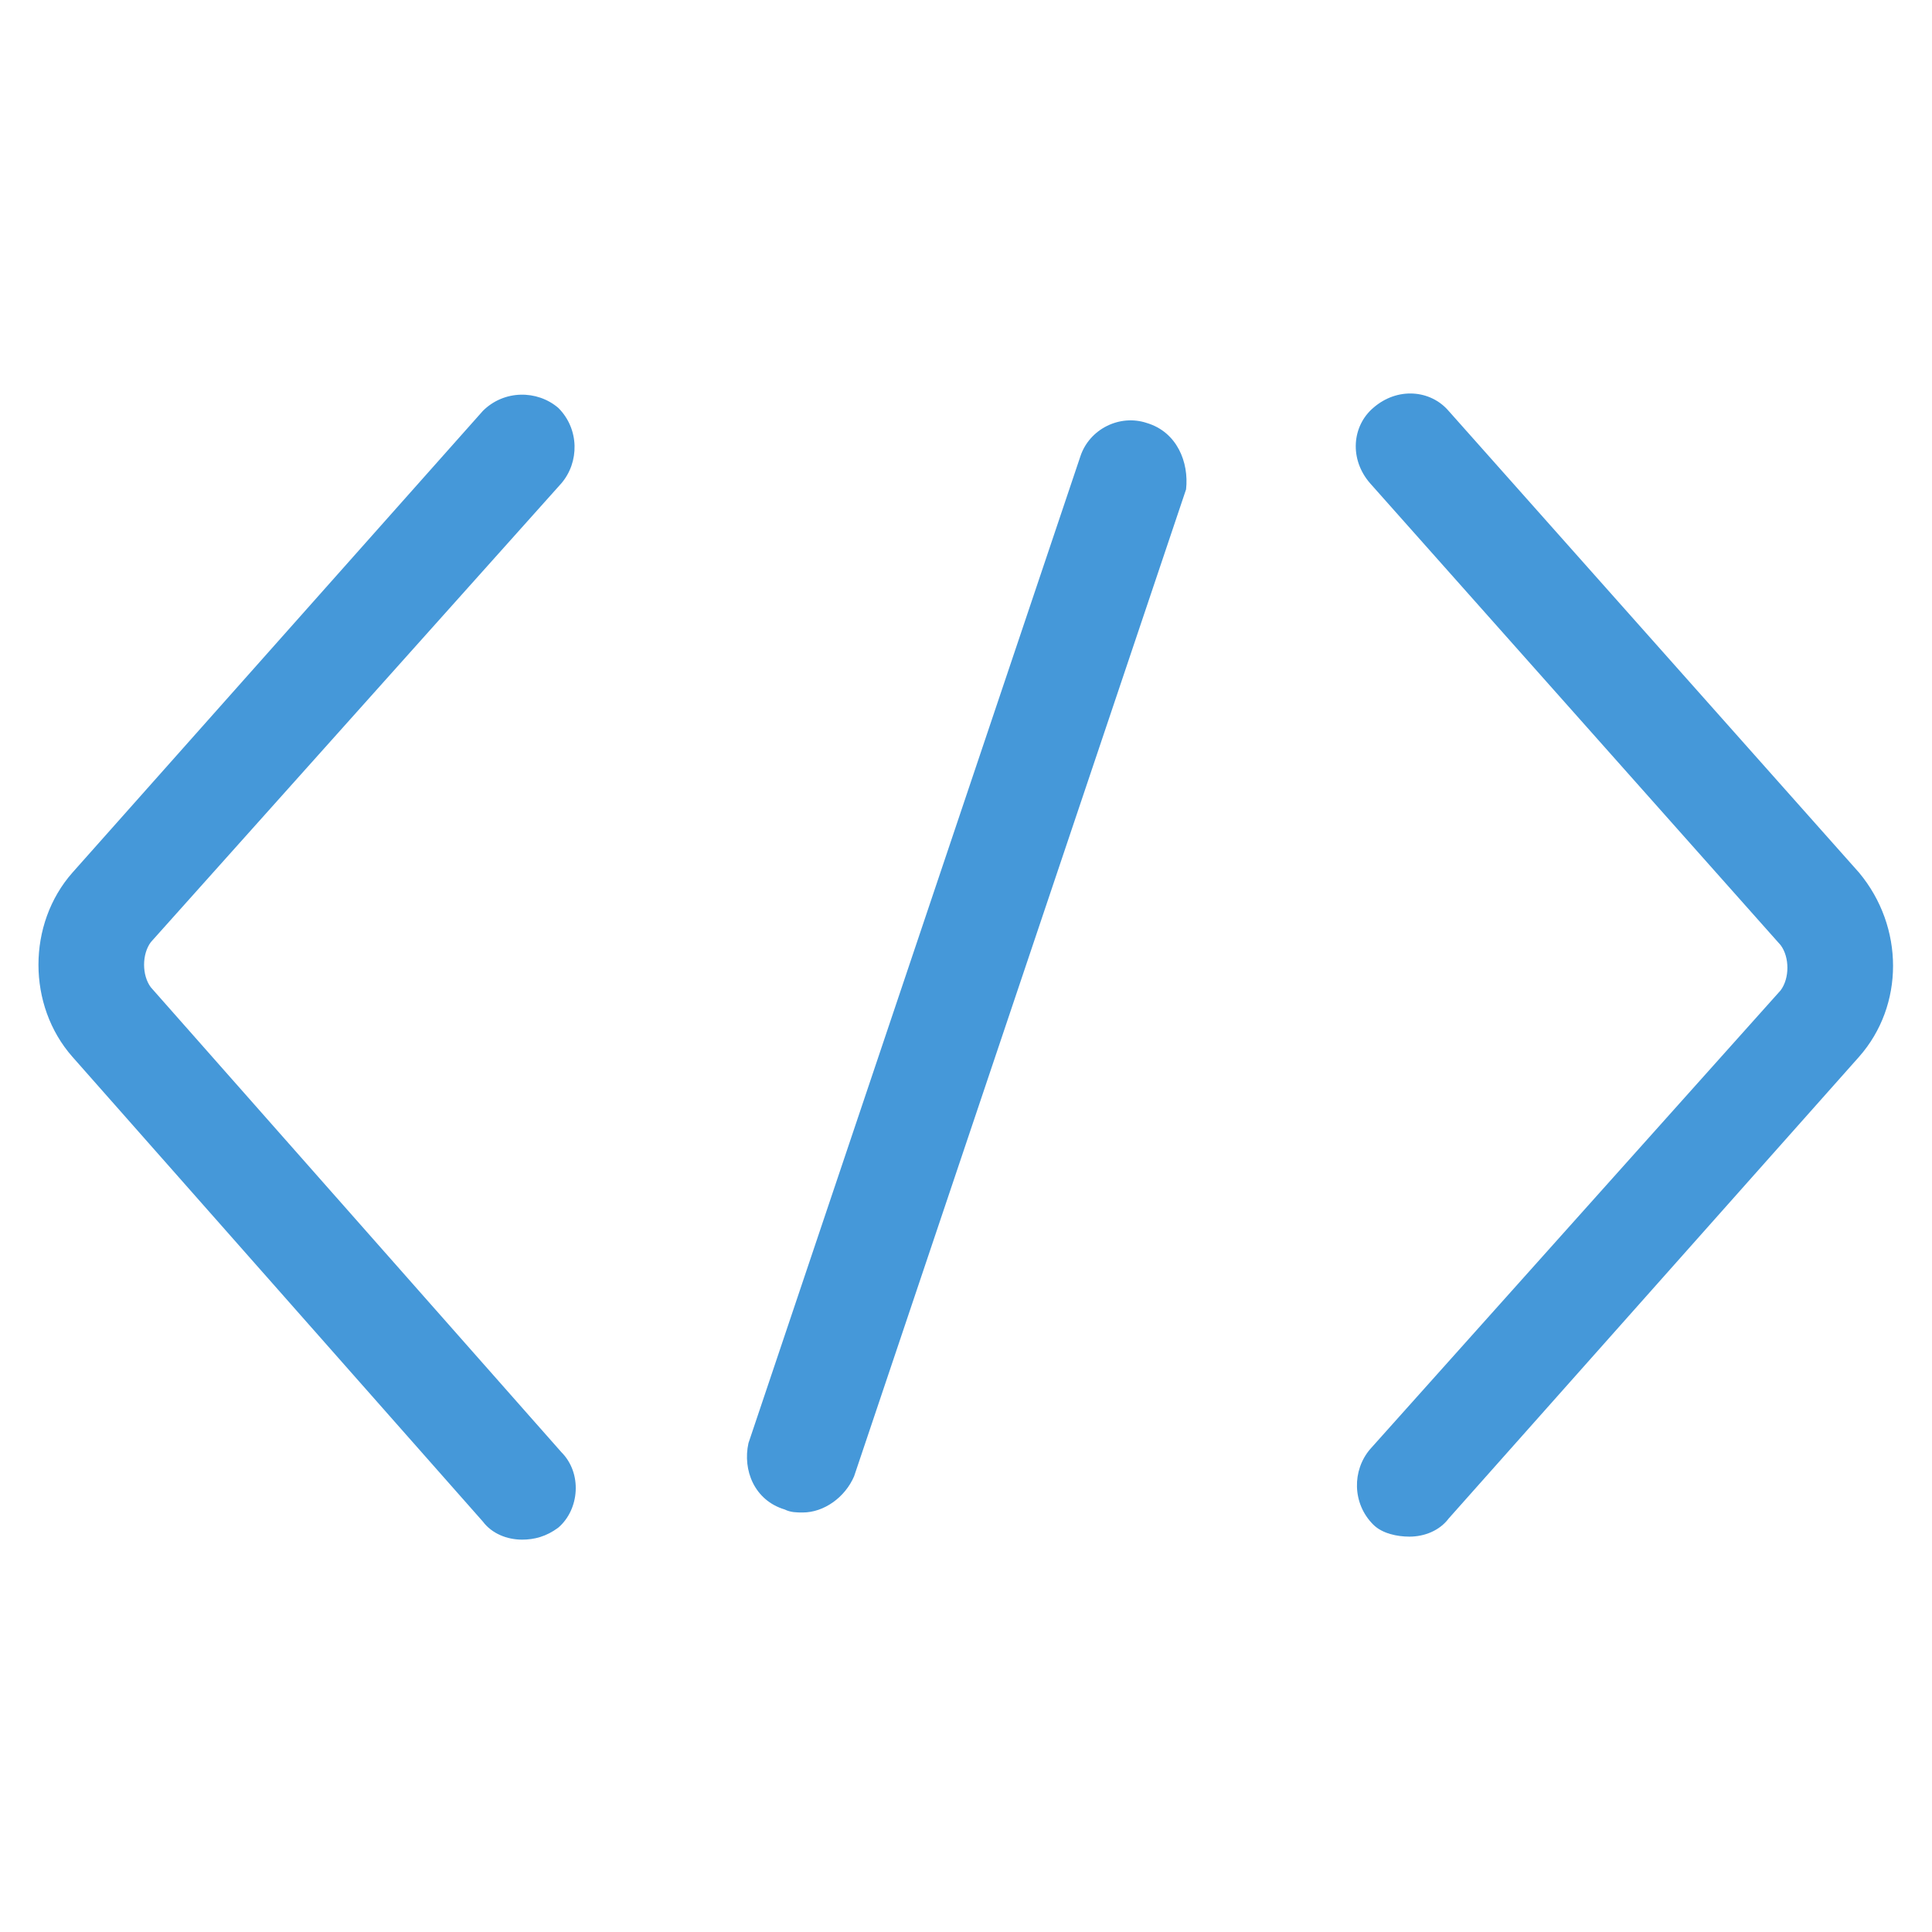 <?xml version="1.0" encoding="UTF-8"?>
<svg xmlns="http://www.w3.org/2000/svg" width="69.333" height="69.333" version="1.1" viewBox="0 0 69.333 69.333">
  <defs>
    <clipPath id="clipPath395">
      <path d="m0 52h52v-52h-52z"></path>
    </clipPath>
  </defs>
  <g transform="matrix(1.333 0 0 -1.333 0 69.333)">
    <g clip-path="url(#clipPath395)">
      <g transform="translate(15.112 39)">
        <path d="m0 0c0.488 0.569 0.488 1.463-0.081 2.031-0.569 0.488-1.463 0.488-2.032-0.081l-11.05-12.431c-1.218-1.382-1.218-3.575 0-4.957l11.05-12.512c0.244-0.325 0.65-0.487 1.057-0.487 0.325 0 0.65 0.081 0.975 0.324 0.569 0.488 0.65 1.463 0.081 2.032l-11.05 12.512c-0.244 0.325-0.244 0.894 0 1.219z" fill="#4598d9"></path>
      </g>
      <g transform="translate(50.05 28.519)">
        <path d="m0 0-11.05 12.431c-0.488 0.569-1.381 0.65-2.031 0.081-0.569-0.487-0.65-1.381-0.082-2.031l11.05-12.431c0.244-0.325 0.244-0.894 0-1.219l-11.05-12.35c-0.487-0.569-0.487-1.462 0.082-2.031 0.243-0.244 0.65-0.325 0.975-0.325 0.406 0 0.812 0.162 1.056 0.487l11.05 12.432c1.219 1.381 1.219 3.493 0 4.956" fill="#4598d9"></path>
      </g>
      <g transform="translate(30.875,40.625)">
        <path d="m0 0c-0.731 0.244-1.544-0.162-1.788-0.894l-8.937-26.569c-0.162-0.731 0.162-1.543 0.975-1.787 0.163-0.081 0.325-0.081 0.488-0.081 0.568 0 1.137 0.406 1.381 0.975l8.937 26.569c0.081 0.731-0.244 1.543-1.056 1.787" fill="#4598d9"></path>
      </g>
    </g>
  </g>
</svg>
